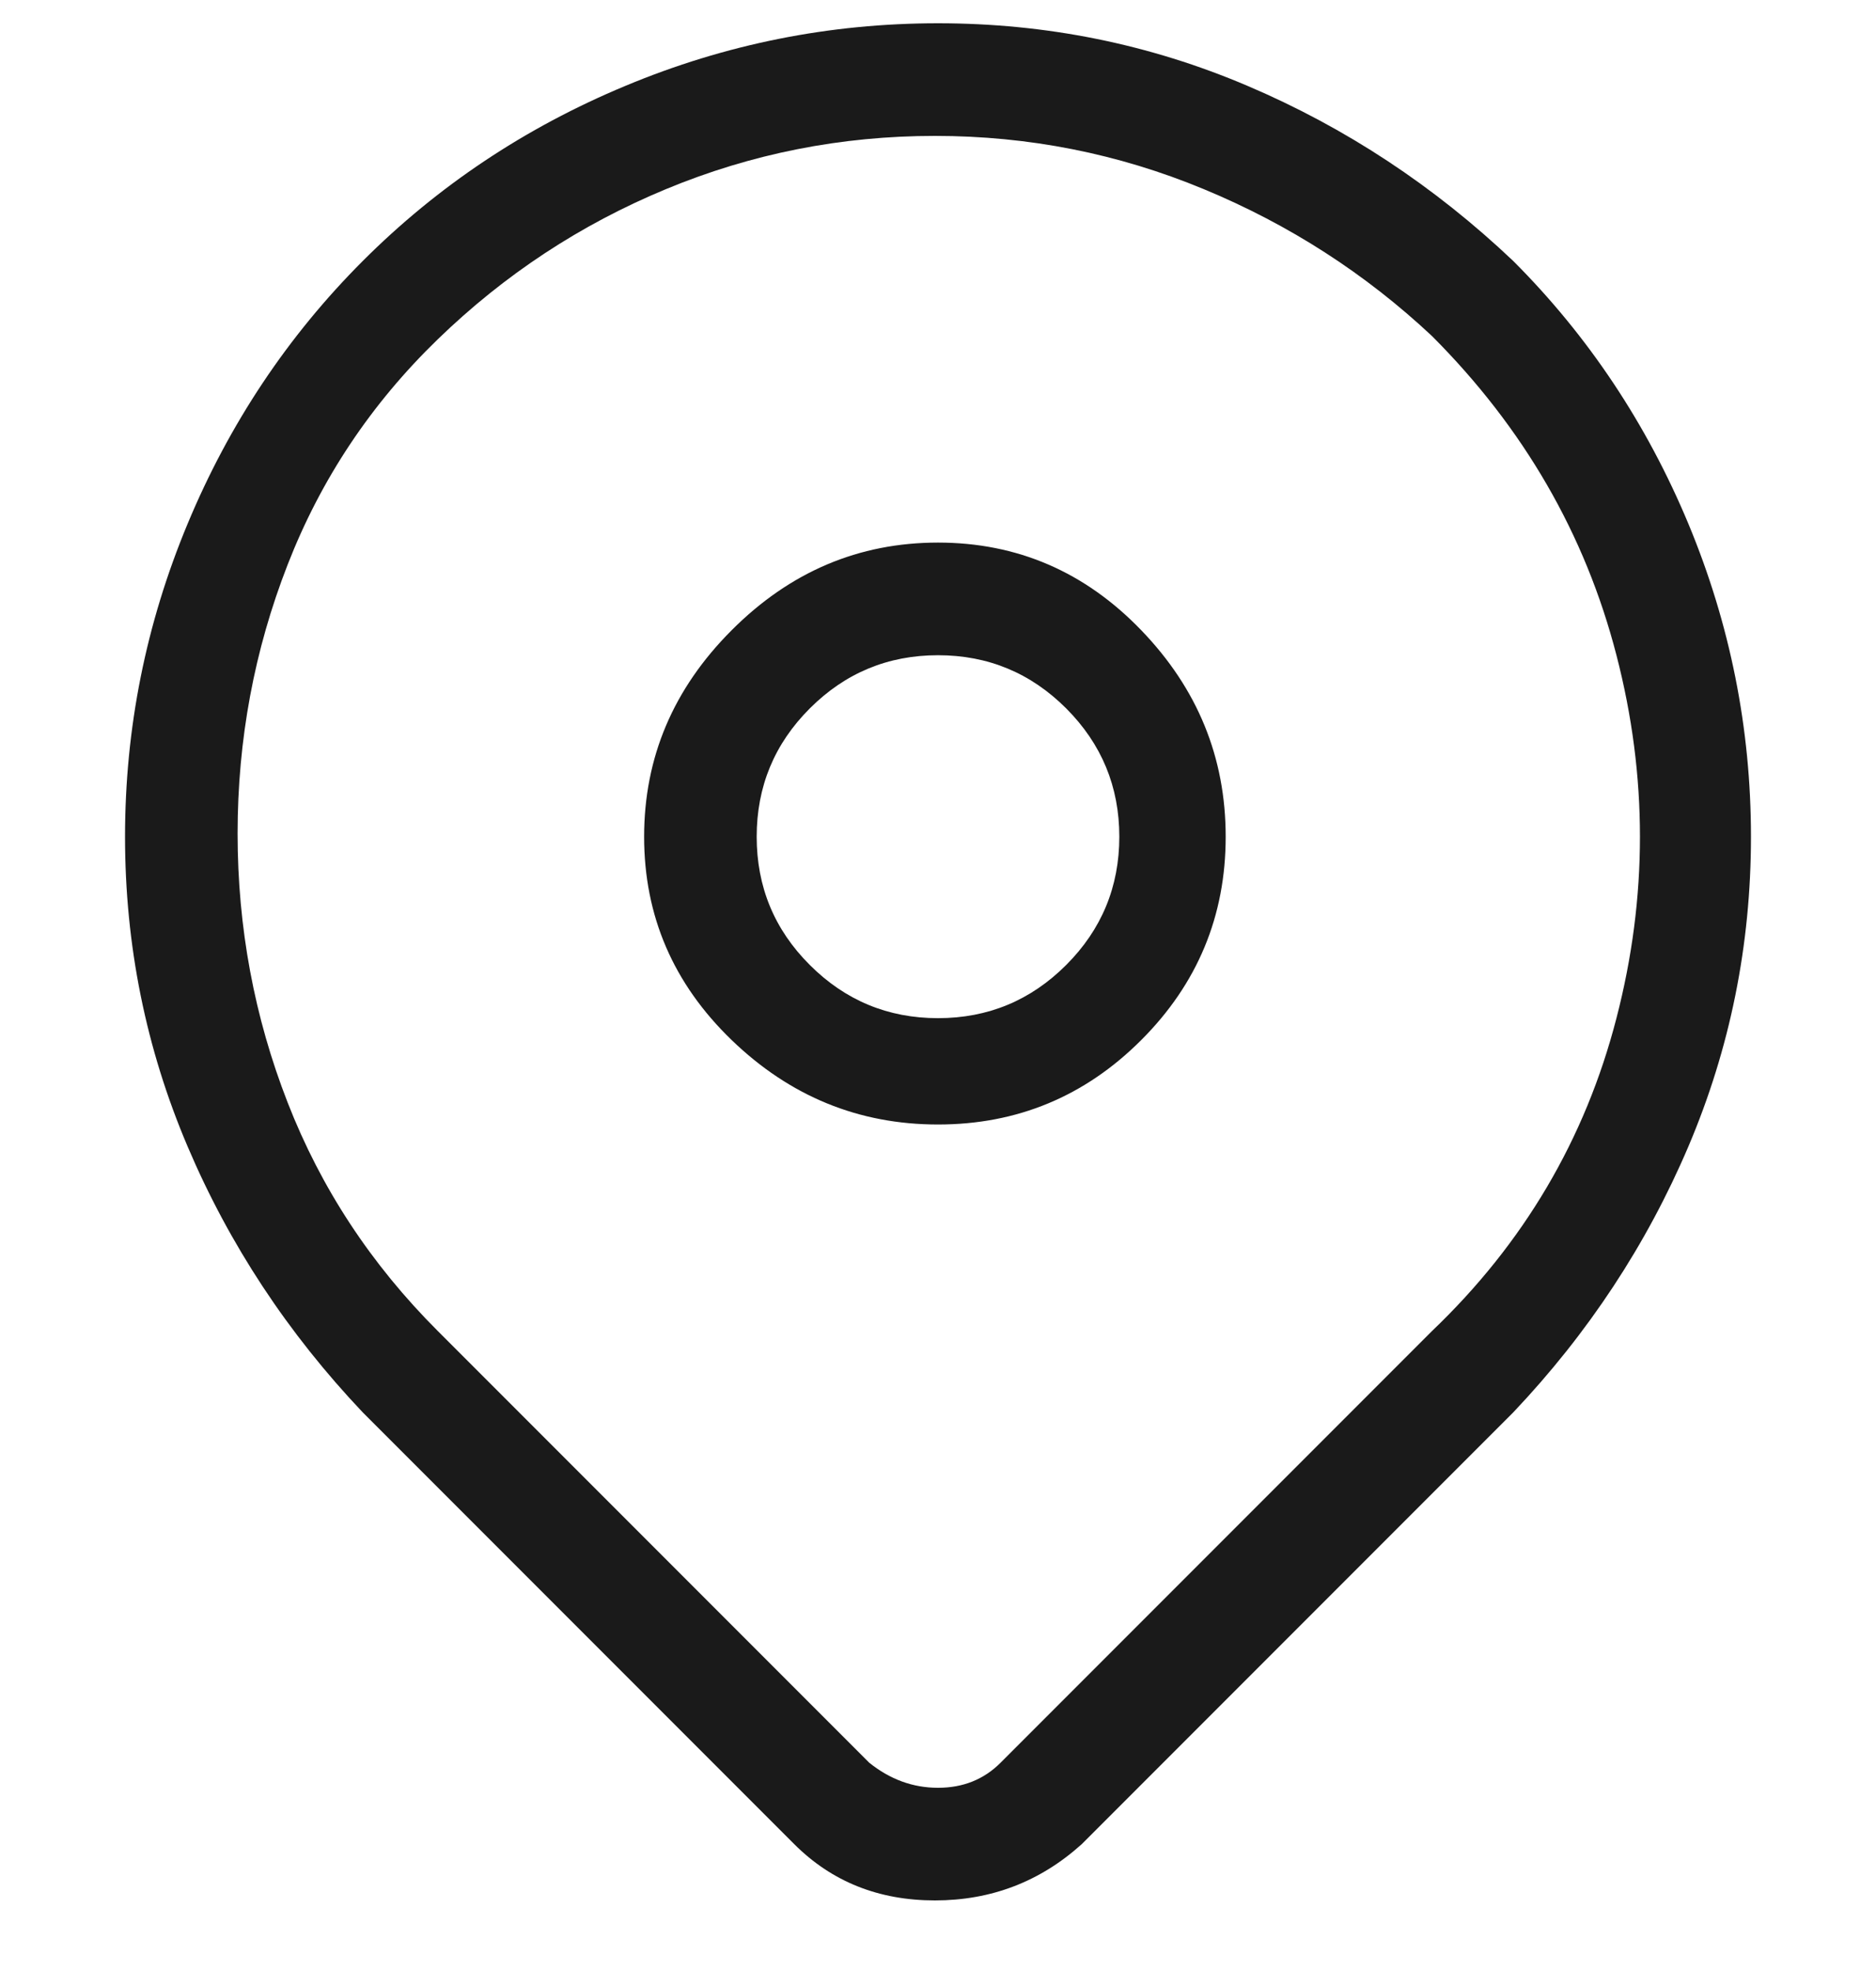 <svg width="20" height="21" viewBox="0 0 20 21" fill="none" xmlns="http://www.w3.org/2000/svg">
<g clip-path="url(#clip0_4528_53)">
<path d="M16.133 2.781C15.289 1.981 14.344 1.359 13.3 0.915C12.255 0.47 11.155 0.248 10 0.248C8.844 0.248 7.733 0.47 6.667 0.915C5.6 1.359 4.667 1.981 3.867 2.781C3.067 3.581 2.444 4.515 2 5.581C1.555 6.648 1.333 7.759 1.333 8.915C1.333 10.07 1.555 11.17 2 12.215C2.444 13.259 3.067 14.204 3.867 15.048L8.467 19.648C8.867 20.048 9.367 20.248 9.967 20.248C10.567 20.248 11.089 20.048 11.533 19.648L16.133 15.048C16.933 14.204 17.555 13.259 18 12.215C18.444 11.17 18.667 10.07 18.667 8.915C18.667 7.759 18.444 6.648 18 5.581C17.555 4.515 16.933 3.581 16.133 2.781ZM15.267 14.181L10.667 18.781C10.489 18.959 10.267 19.048 10 19.048C9.733 19.048 9.489 18.959 9.267 18.781L4.667 14.181C3.955 13.47 3.422 12.659 3.067 11.748C2.711 10.837 2.533 9.881 2.533 8.881C2.533 7.881 2.711 6.926 3.067 6.015C3.422 5.104 3.955 4.304 4.667 3.615C5.378 2.926 6.189 2.392 7.1 2.015C8.011 1.637 8.967 1.448 9.967 1.448C10.967 1.448 11.922 1.637 12.833 2.015C13.744 2.392 14.556 2.915 15.267 3.581C16.244 4.559 16.9 5.692 17.233 6.981C17.567 8.27 17.567 9.559 17.233 10.848C16.9 12.137 16.244 13.248 15.267 14.181ZM10 5.781C9.155 5.781 8.422 6.092 7.8 6.715C7.178 7.337 6.867 8.07 6.867 8.915C6.867 9.759 7.178 10.481 7.8 11.081C8.422 11.681 9.155 11.981 10 11.981C10.844 11.981 11.567 11.681 12.167 11.081C12.767 10.481 13.067 9.759 13.067 8.915C13.067 8.07 12.767 7.337 12.167 6.715C11.567 6.092 10.844 5.781 10 5.781ZM10 10.848C9.467 10.848 9.011 10.659 8.633 10.281C8.255 9.904 8.067 9.448 8.067 8.915C8.067 8.381 8.255 7.926 8.633 7.548C9.011 7.17 9.467 6.981 10 6.981C10.533 6.981 10.989 7.17 11.367 7.548C11.744 7.926 11.933 8.381 11.933 8.915C11.933 9.448 11.744 9.904 11.367 10.281C10.989 10.659 10.533 10.848 10 10.848Z" fill="#1A1A1A"/>
</g>
<defs>
<clipPath id="clip0_4528_53">
<rect width="20" height="20" fill="white" transform="matrix(1 0 0 -1 0 20.248)"/>
</clipPath>
</defs>
</svg>
